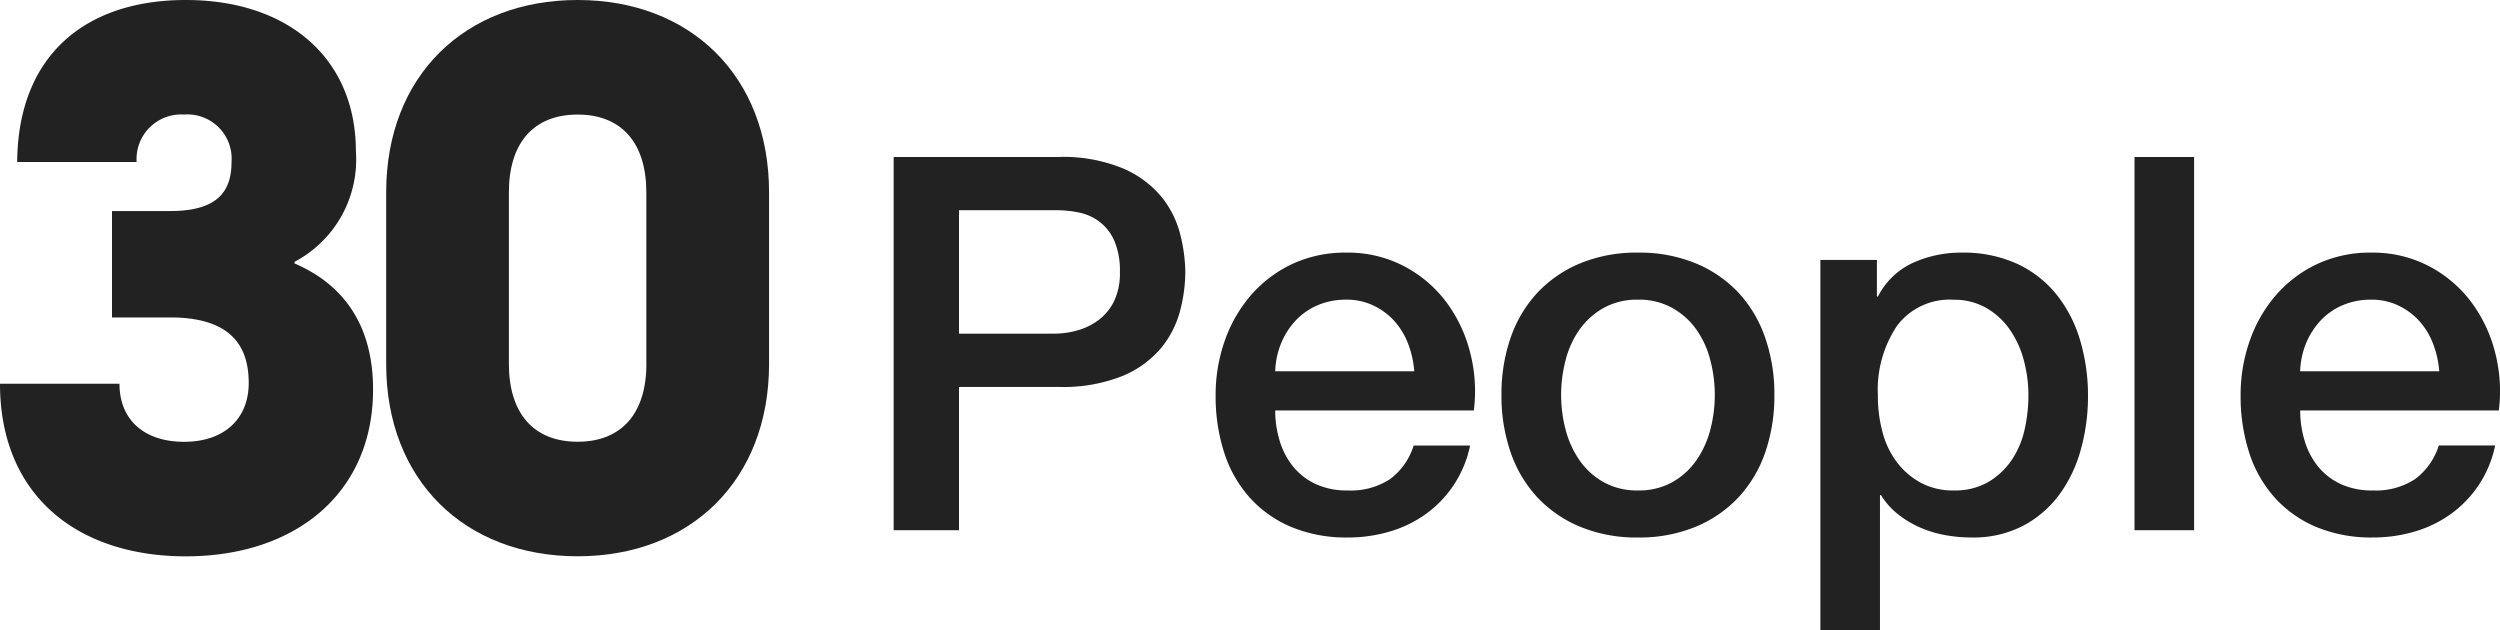 <svg xmlns="http://www.w3.org/2000/svg" width="133.924" height="33.749" viewBox="0 0 133.924 33.749">
  <g id="グループ_5578" data-name="グループ 5578" transform="translate(-713.255 -3014.599)">
    <path id="パス_501" data-name="パス 501" d="M2.128-19.992h8.82a8.382,8.382,0,0,1,3.472.616,5.479,5.479,0,0,1,2.072,1.54,5.23,5.23,0,0,1,.994,2.016,8.562,8.562,0,0,1,.266,2.016,8.391,8.391,0,0,1-.266,2,5.239,5.239,0,0,1-.994,2A5.361,5.361,0,0,1,14.42-8.274a8.554,8.554,0,0,1-3.472.6H5.628V0h-3.5Zm3.5,9.464h5.124a4.565,4.565,0,0,0,1.2-.168,3.447,3.447,0,0,0,1.134-.546,2.8,2.8,0,0,0,.84-1.008,3.459,3.459,0,0,0,.322-1.582,4.09,4.09,0,0,0-.28-1.624,2.6,2.6,0,0,0-.756-1.022A2.69,2.69,0,0,0,12.124-17a5.928,5.928,0,0,0-1.316-.14H5.628ZM30.016-8.512a5.147,5.147,0,0,0-.322-1.456,3.88,3.88,0,0,0-.728-1.218,3.605,3.605,0,0,0-1.12-.84,3.3,3.3,0,0,0-1.47-.322,3.836,3.836,0,0,0-1.526.294,3.49,3.49,0,0,0-1.176.812,4.016,4.016,0,0,0-.784,1.218,4.249,4.249,0,0,0-.322,1.512Zm-7.448,2.1a5.56,5.56,0,0,0,.238,1.624,4,4,0,0,0,.714,1.372,3.441,3.441,0,0,0,1.2.938,3.973,3.973,0,0,0,1.736.35,3.834,3.834,0,0,0,2.254-.6,3.559,3.559,0,0,0,1.274-1.806h3.024a6.019,6.019,0,0,1-.868,2.1A6.039,6.039,0,0,1,30.66-.882,6.405,6.405,0,0,1,28.714.07,7.833,7.833,0,0,1,26.46.392a7.665,7.665,0,0,1-3.024-.56A6.251,6.251,0,0,1,21.21-1.736a6.654,6.654,0,0,1-1.372-2.408,9.782,9.782,0,0,1-.462-3.08,8.713,8.713,0,0,1,.49-2.926,7.49,7.49,0,0,1,1.4-2.436,6.7,6.7,0,0,1,2.2-1.666,6.666,6.666,0,0,1,2.912-.616,6.487,6.487,0,0,1,3.066.714,6.728,6.728,0,0,1,2.254,1.89,7.652,7.652,0,0,1,1.3,2.7,8.283,8.283,0,0,1,.21,3.15ZM42,.392a7.883,7.883,0,0,1-3.094-.574,6.6,6.6,0,0,1-2.3-1.582,6.766,6.766,0,0,1-1.428-2.408,9.269,9.269,0,0,1-.49-3.08,9.18,9.18,0,0,1,.49-3.052,6.766,6.766,0,0,1,1.428-2.408,6.6,6.6,0,0,1,2.3-1.582A7.883,7.883,0,0,1,42-14.868a7.883,7.883,0,0,1,3.094.574,6.6,6.6,0,0,1,2.3,1.582A6.766,6.766,0,0,1,48.818-10.3a9.18,9.18,0,0,1,.49,3.052,9.269,9.269,0,0,1-.49,3.08A6.766,6.766,0,0,1,47.39-1.764a6.6,6.6,0,0,1-2.3,1.582A7.883,7.883,0,0,1,42,.392Zm0-2.52a3.662,3.662,0,0,0,1.848-.448,3.894,3.894,0,0,0,1.288-1.176,5.132,5.132,0,0,0,.742-1.638,7.329,7.329,0,0,0,.238-1.862A7.383,7.383,0,0,0,45.878-9.1a4.954,4.954,0,0,0-.742-1.638A3.955,3.955,0,0,0,43.848-11.9,3.662,3.662,0,0,0,42-12.348a3.662,3.662,0,0,0-1.848.448,3.955,3.955,0,0,0-1.288,1.162A4.954,4.954,0,0,0,38.122-9.1a7.383,7.383,0,0,0-.238,1.848,7.329,7.329,0,0,0,.238,1.862,5.132,5.132,0,0,0,.742,1.638,3.894,3.894,0,0,0,1.288,1.176A3.662,3.662,0,0,0,42-2.128Zm9.772-12.348H54.8v1.96h.056a3.947,3.947,0,0,1,1.876-1.806,6.23,6.23,0,0,1,2.6-.546,6.913,6.913,0,0,1,2.982.6,5.879,5.879,0,0,1,2.114,1.652,7.176,7.176,0,0,1,1.26,2.45,10.377,10.377,0,0,1,.42,3A10.6,10.6,0,0,1,65.73-4.34a7.357,7.357,0,0,1-1.148,2.422,5.739,5.739,0,0,1-1.946,1.68,5.788,5.788,0,0,1-2.772.63,7.888,7.888,0,0,1-1.4-.126A6.044,6.044,0,0,1,57.12-.14a5.3,5.3,0,0,1-1.19-.714,3.958,3.958,0,0,1-.91-1.022h-.056V5.348H51.772ZM62.916-7.224a7.2,7.2,0,0,0-.252-1.9,5.173,5.173,0,0,0-.756-1.638,3.9,3.9,0,0,0-1.26-1.148,3.424,3.424,0,0,0-1.736-.434,3.52,3.52,0,0,0-3.038,1.4,6.178,6.178,0,0,0-1.022,3.724,7.415,7.415,0,0,0,.266,2.03,4.569,4.569,0,0,0,.8,1.61A3.985,3.985,0,0,0,57.19-2.52a3.633,3.633,0,0,0,1.722.392,3.566,3.566,0,0,0,1.848-.448,3.907,3.907,0,0,0,1.246-1.162,4.712,4.712,0,0,0,.7-1.624A8.254,8.254,0,0,0,62.916-7.224ZM68.6-19.992h3.192V0H68.6ZM84.924-8.512A5.148,5.148,0,0,0,84.6-9.968a3.879,3.879,0,0,0-.728-1.218,3.605,3.605,0,0,0-1.12-.84,3.3,3.3,0,0,0-1.47-.322,3.836,3.836,0,0,0-1.526.294,3.49,3.49,0,0,0-1.176.812,4.016,4.016,0,0,0-.784,1.218,4.249,4.249,0,0,0-.322,1.512Zm-7.448,2.1a5.56,5.56,0,0,0,.238,1.624,4,4,0,0,0,.714,1.372,3.441,3.441,0,0,0,1.2.938,3.973,3.973,0,0,0,1.736.35,3.834,3.834,0,0,0,2.254-.6A3.559,3.559,0,0,0,84.9-4.536H87.92a6.019,6.019,0,0,1-.868,2.1A6.039,6.039,0,0,1,85.568-.882,6.405,6.405,0,0,1,83.622.07a7.834,7.834,0,0,1-2.254.322,7.665,7.665,0,0,1-3.024-.56,6.251,6.251,0,0,1-2.226-1.568,6.654,6.654,0,0,1-1.372-2.408,9.782,9.782,0,0,1-.462-3.08,8.713,8.713,0,0,1,.49-2.926,7.49,7.49,0,0,1,1.4-2.436,6.7,6.7,0,0,1,2.2-1.666,6.666,6.666,0,0,1,2.912-.616,6.487,6.487,0,0,1,3.066.714,6.728,6.728,0,0,1,2.254,1.89,7.653,7.653,0,0,1,1.3,2.7,8.282,8.282,0,0,1,.21,3.15Z" transform="translate(759 3043)" fill="#222"/>
    <path id="パス_498" data-name="パス 498" d="M82.861,19.5V10.3C82.861,4.076,87.068,0,93.116,0s10.256,4.076,10.256,10.3v9.2c0,6.224-4.208,10.3-10.256,10.3S82.861,25.727,82.861,19.5m13.937,0V10.3c0-2.63-1.315-4.163-3.682-4.163S89.435,7.67,89.435,10.3v9.2c0,2.63,1.315,4.164,3.681,4.164S96.8,22.133,96.8,19.5" transform="translate(651.081 3014.599)" fill="#222"/>
    <path id="パス_497" data-name="パス 497" d="M0,20.555H6.4c0,1.929,1.315,3.112,3.462,3.112s3.462-1.227,3.462-3.156c0-2.148-1.139-3.506-4.207-3.506H6v-5.7H9.116c2.542,0,3.287-1.052,3.287-2.63A2.37,2.37,0,0,0,9.861,6.136,2.392,2.392,0,0,0,7.319,8.678H.92C.964,2.937,4.6,0,9.949,0c5.522,0,9.116,3.156,9.116,8.108a6.191,6.191,0,0,1-3.287,5.917v.088c2.761,1.184,4.207,3.462,4.207,6.749,0,5.566-4.163,8.941-10.036,8.941C4.164,29.8,0,26.559,0,20.555" transform="translate(713.255 3014.599)" fill="#222"/>
  </g>
</svg>
